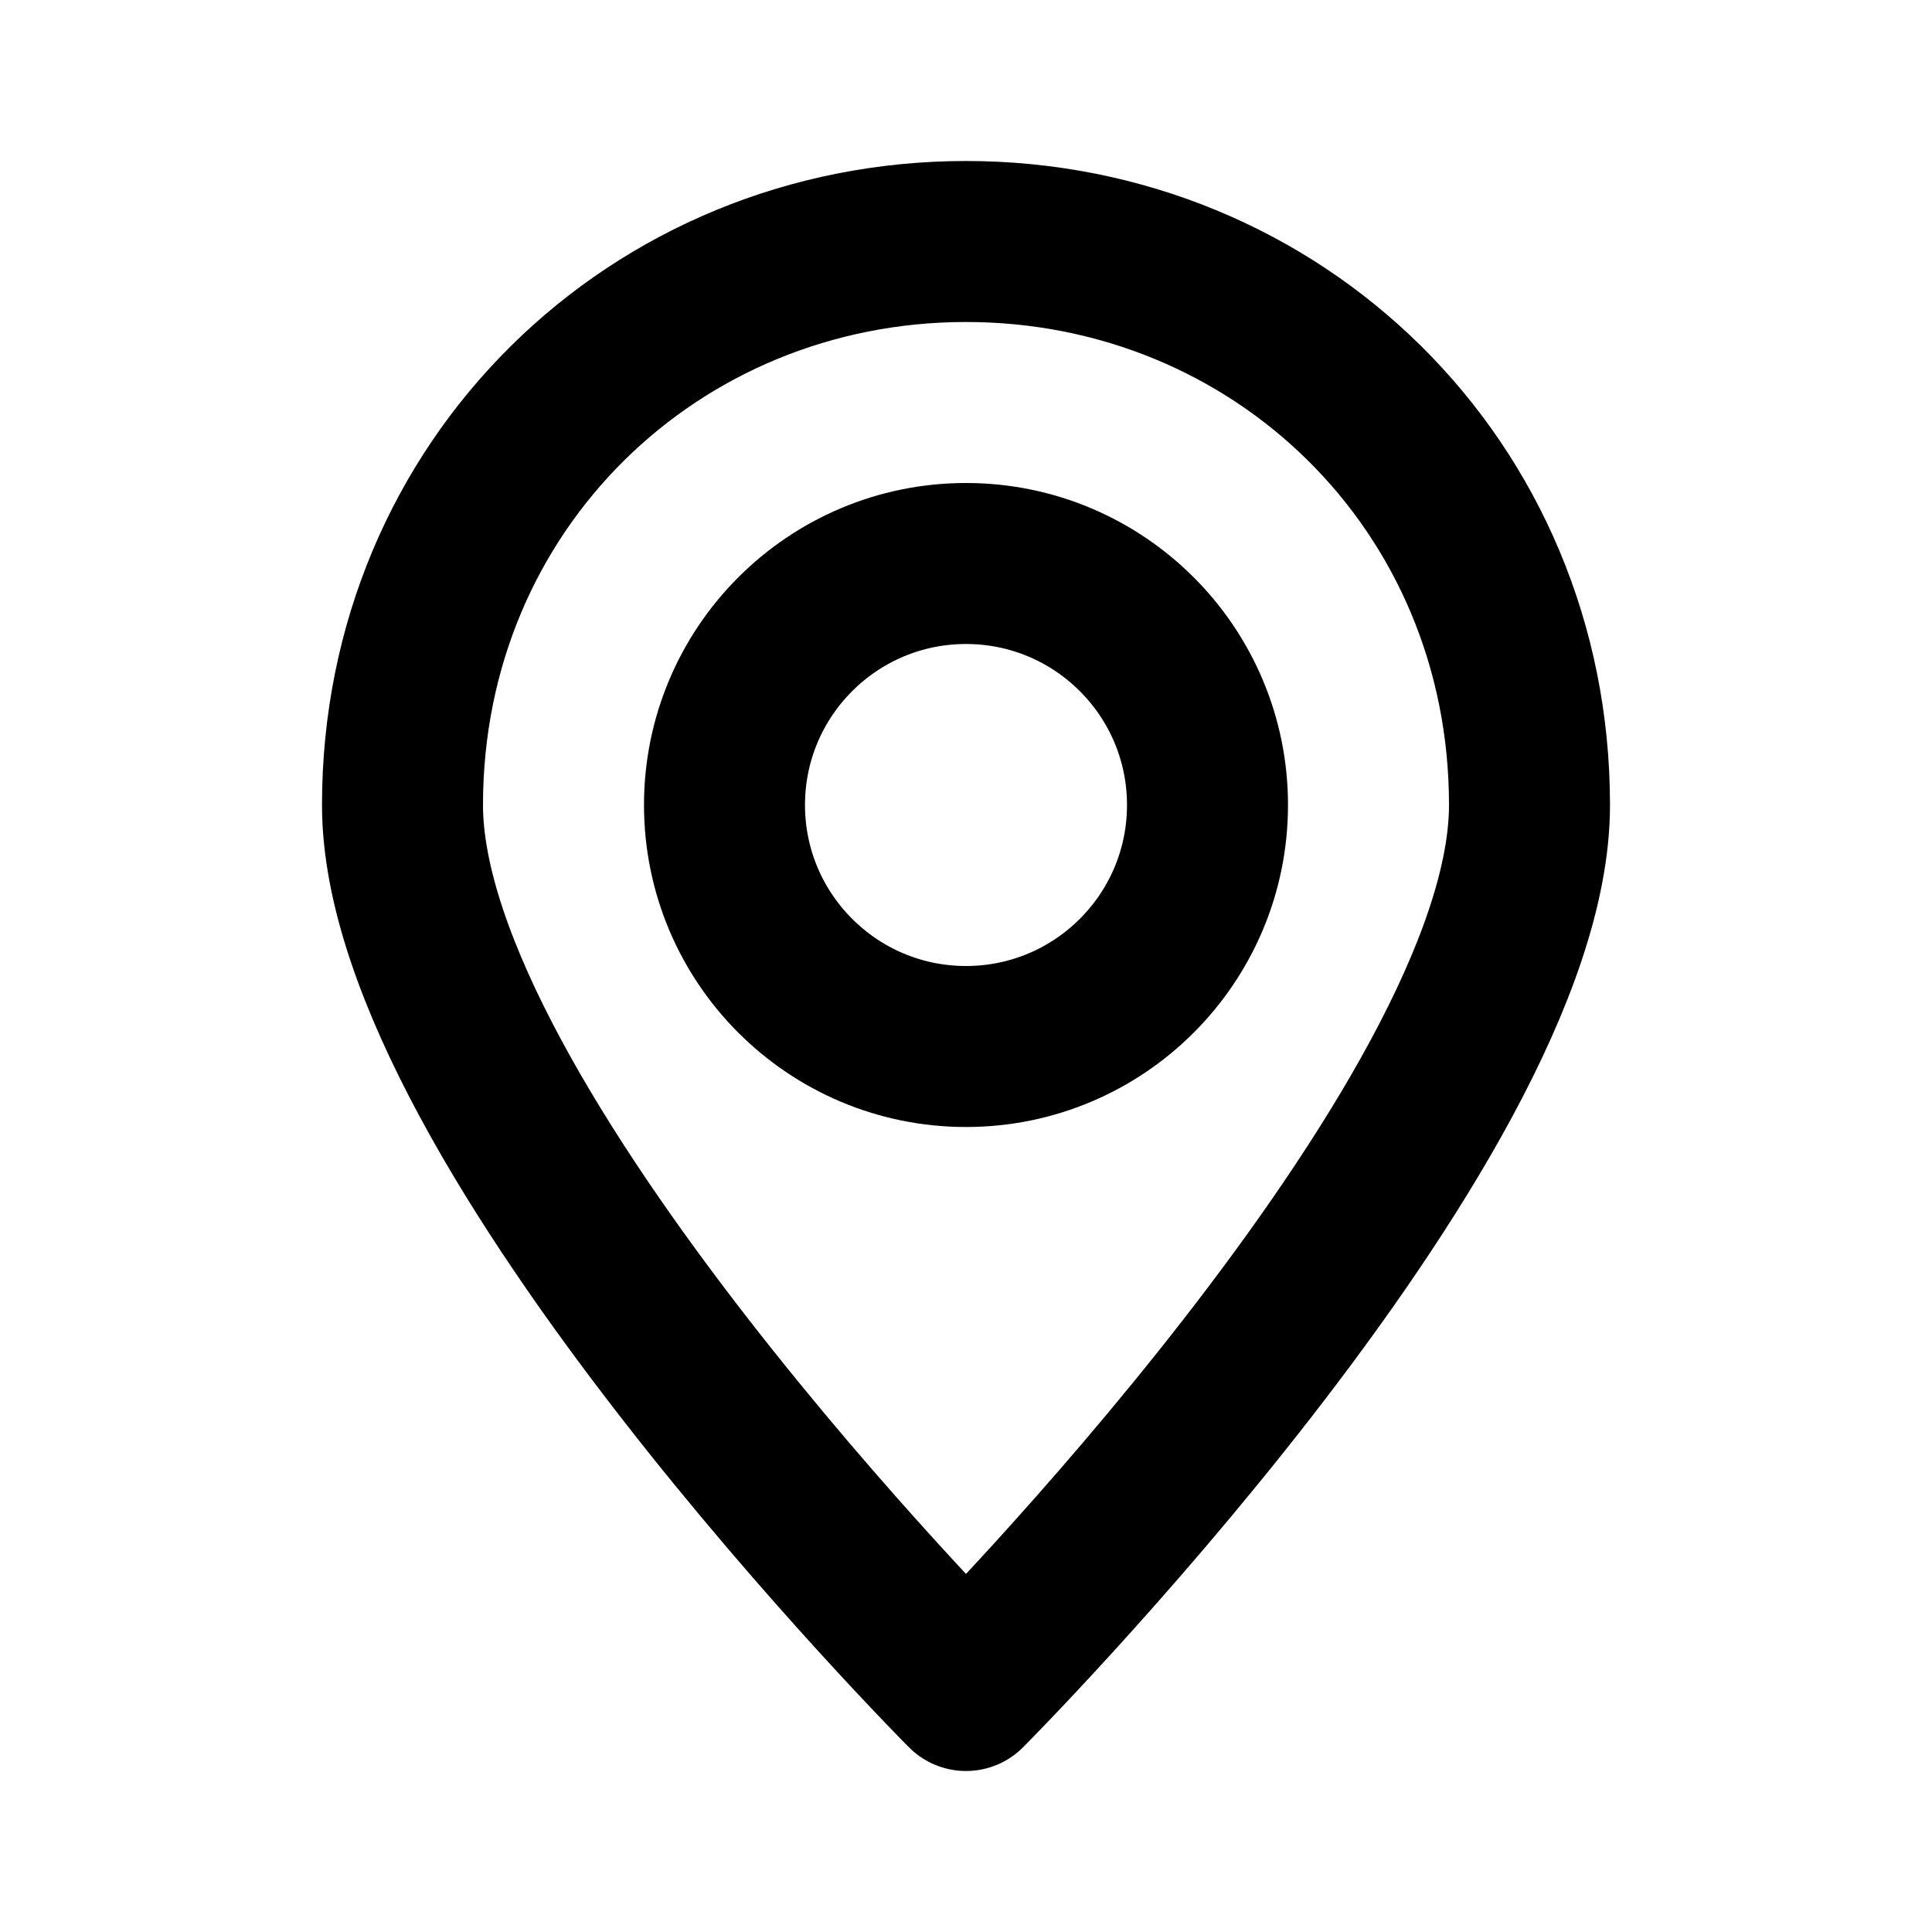 <svg xmlns="http://www.w3.org/2000/svg" width="800px" height="800px" viewBox="0 0 24 24" fill="none"><path d="M19 10C19 13.976 12 21 12 21C12 21 5 13.976 5 10C5 6.024 8.134 3 12 3C15.866 3 19 6.024 19 10Z" stroke="#000000" stroke-linecap="round" stroke-linejoin="round" stroke-width="2"></path><circle cx="12" cy="10" r="3" stroke="#000000" stroke-linecap="round" stroke-linejoin="round" stroke-width="2"></circle></svg>